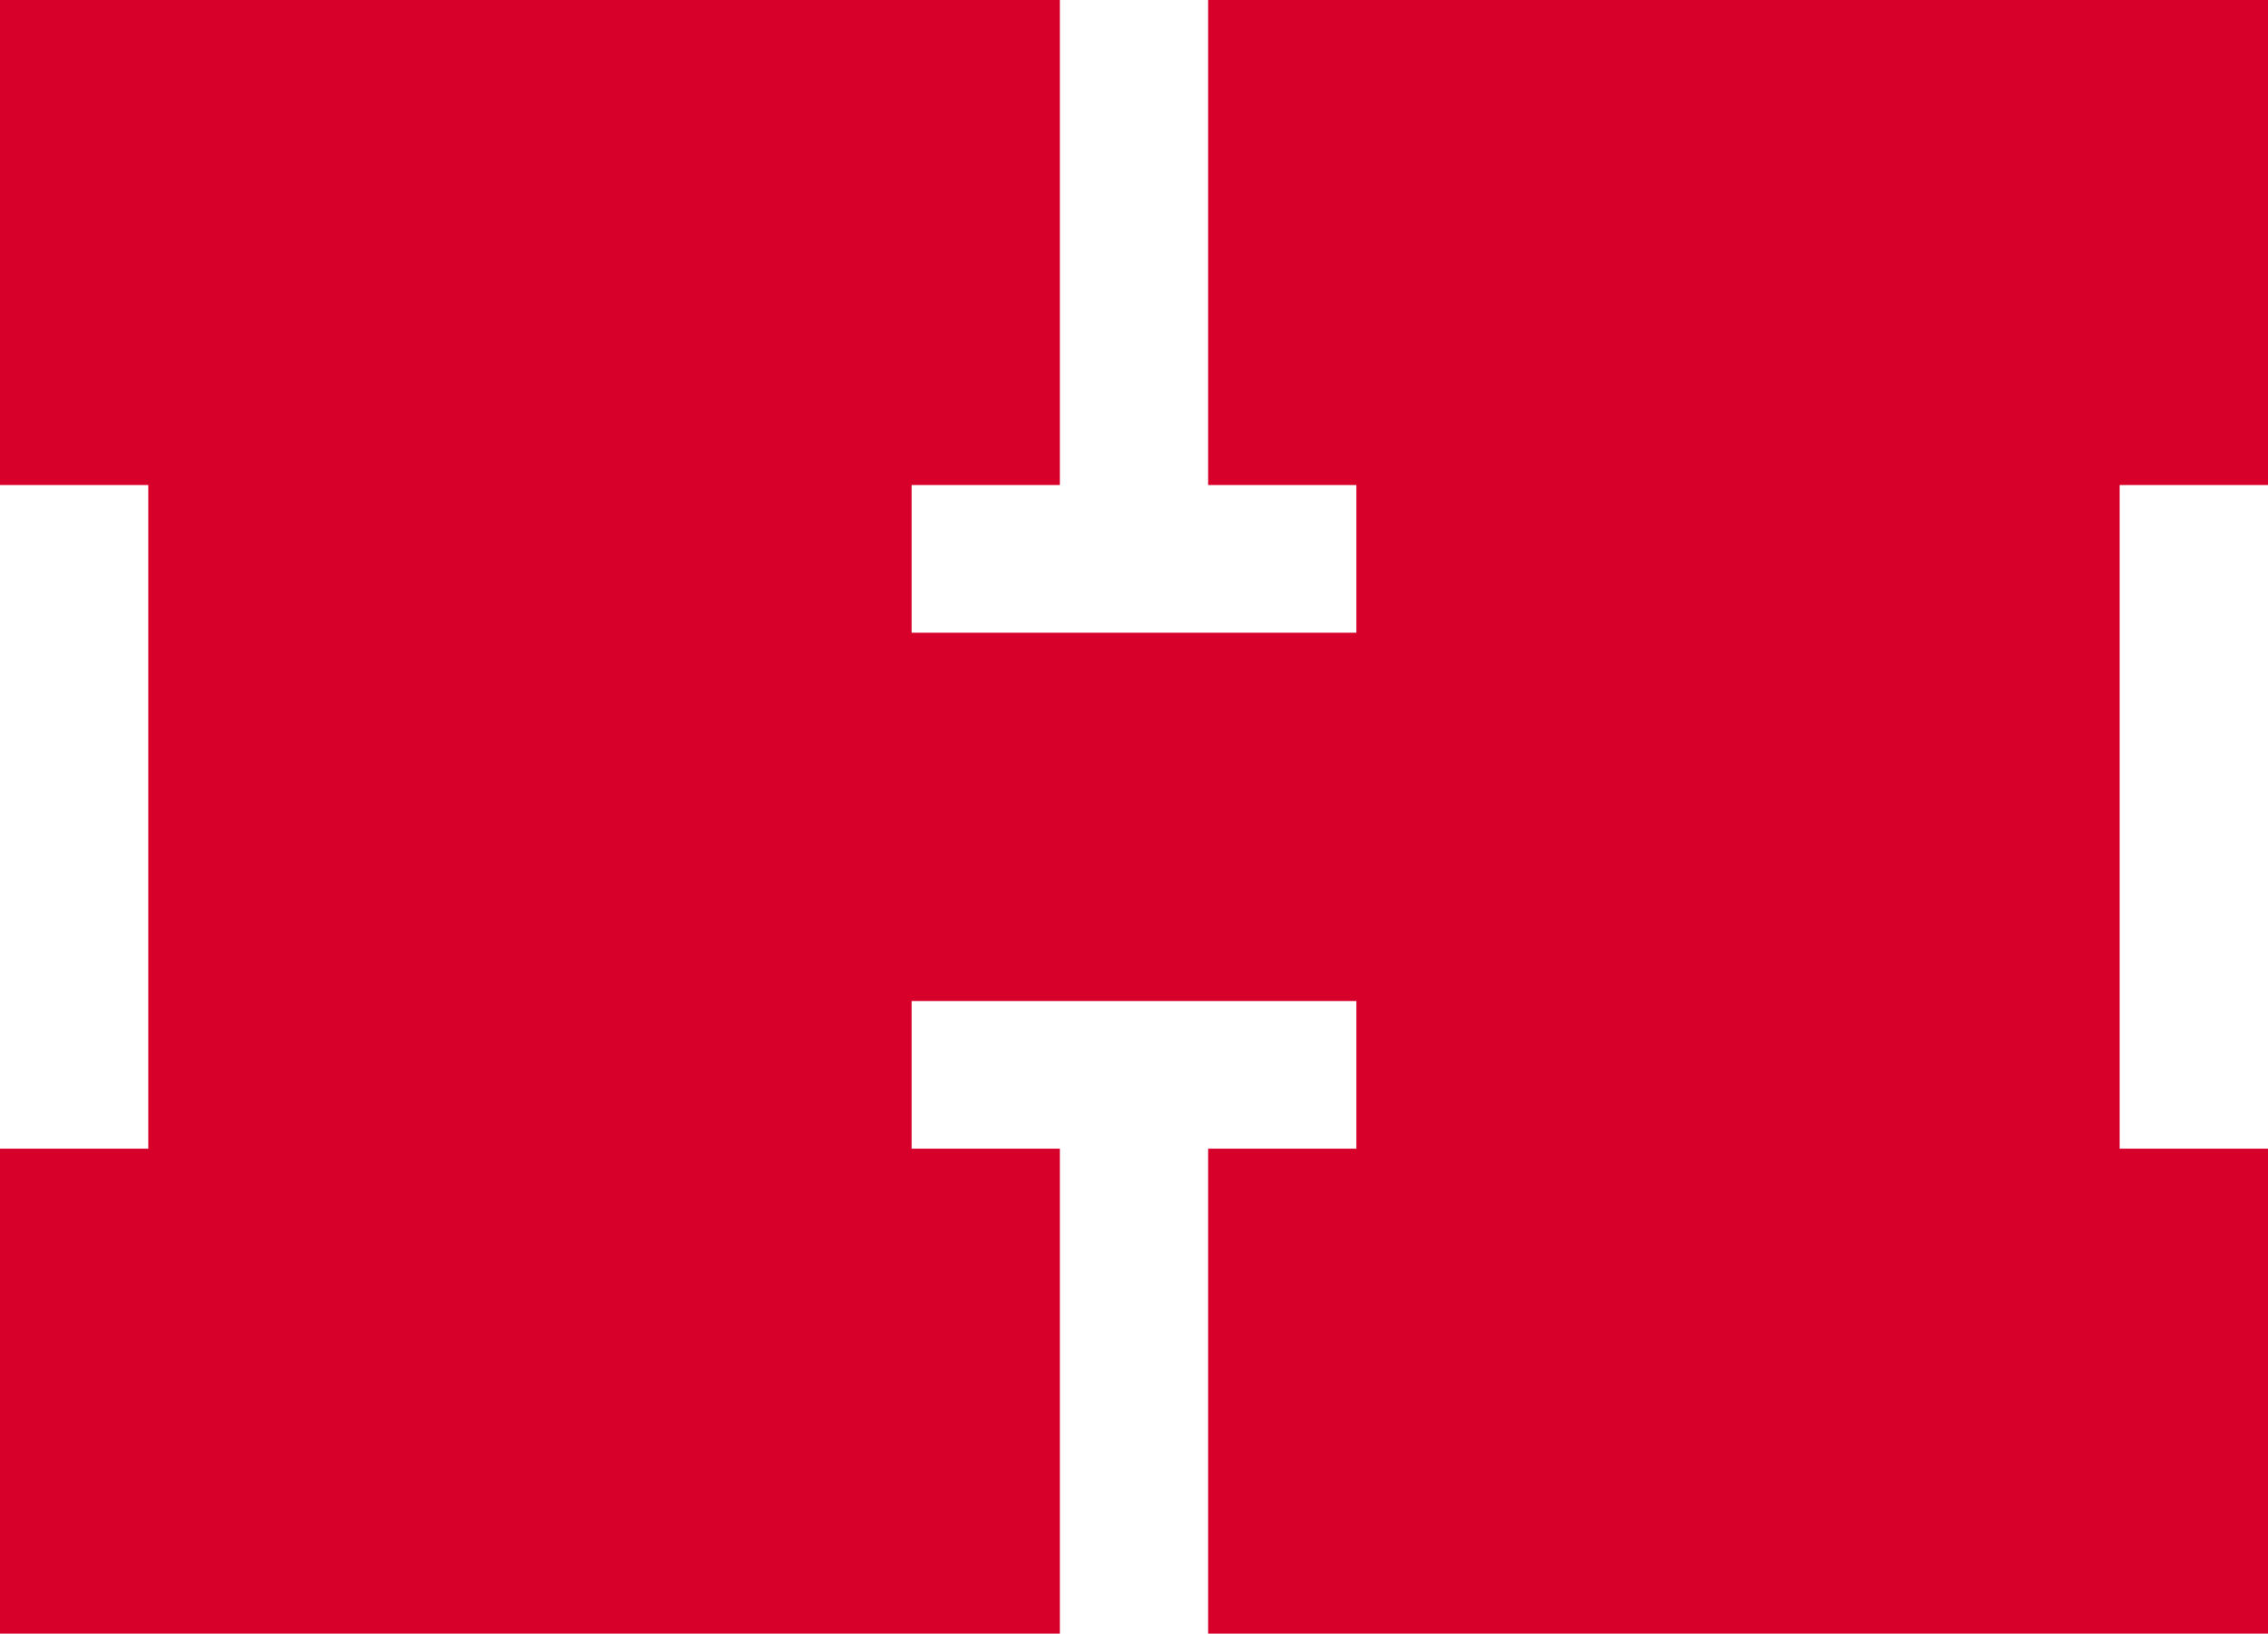 <svg xmlns="http://www.w3.org/2000/svg" data-name="Layer 2" viewBox="0 0 435.19 313.44"><path d="M435.19 93.06V0H231.82v93.06h28.45v28.34h-85.35V93.06h28.45V0H0v93.06h28.45v127.33H0v93.05h203.37v-93.05h-28.45v-28.33h85.35v28.33h-28.45v93.05h203.37v-93.05h-28.46V93.06h28.46z" data-name="Layer 1" style="fill:#d6002b"/></svg>